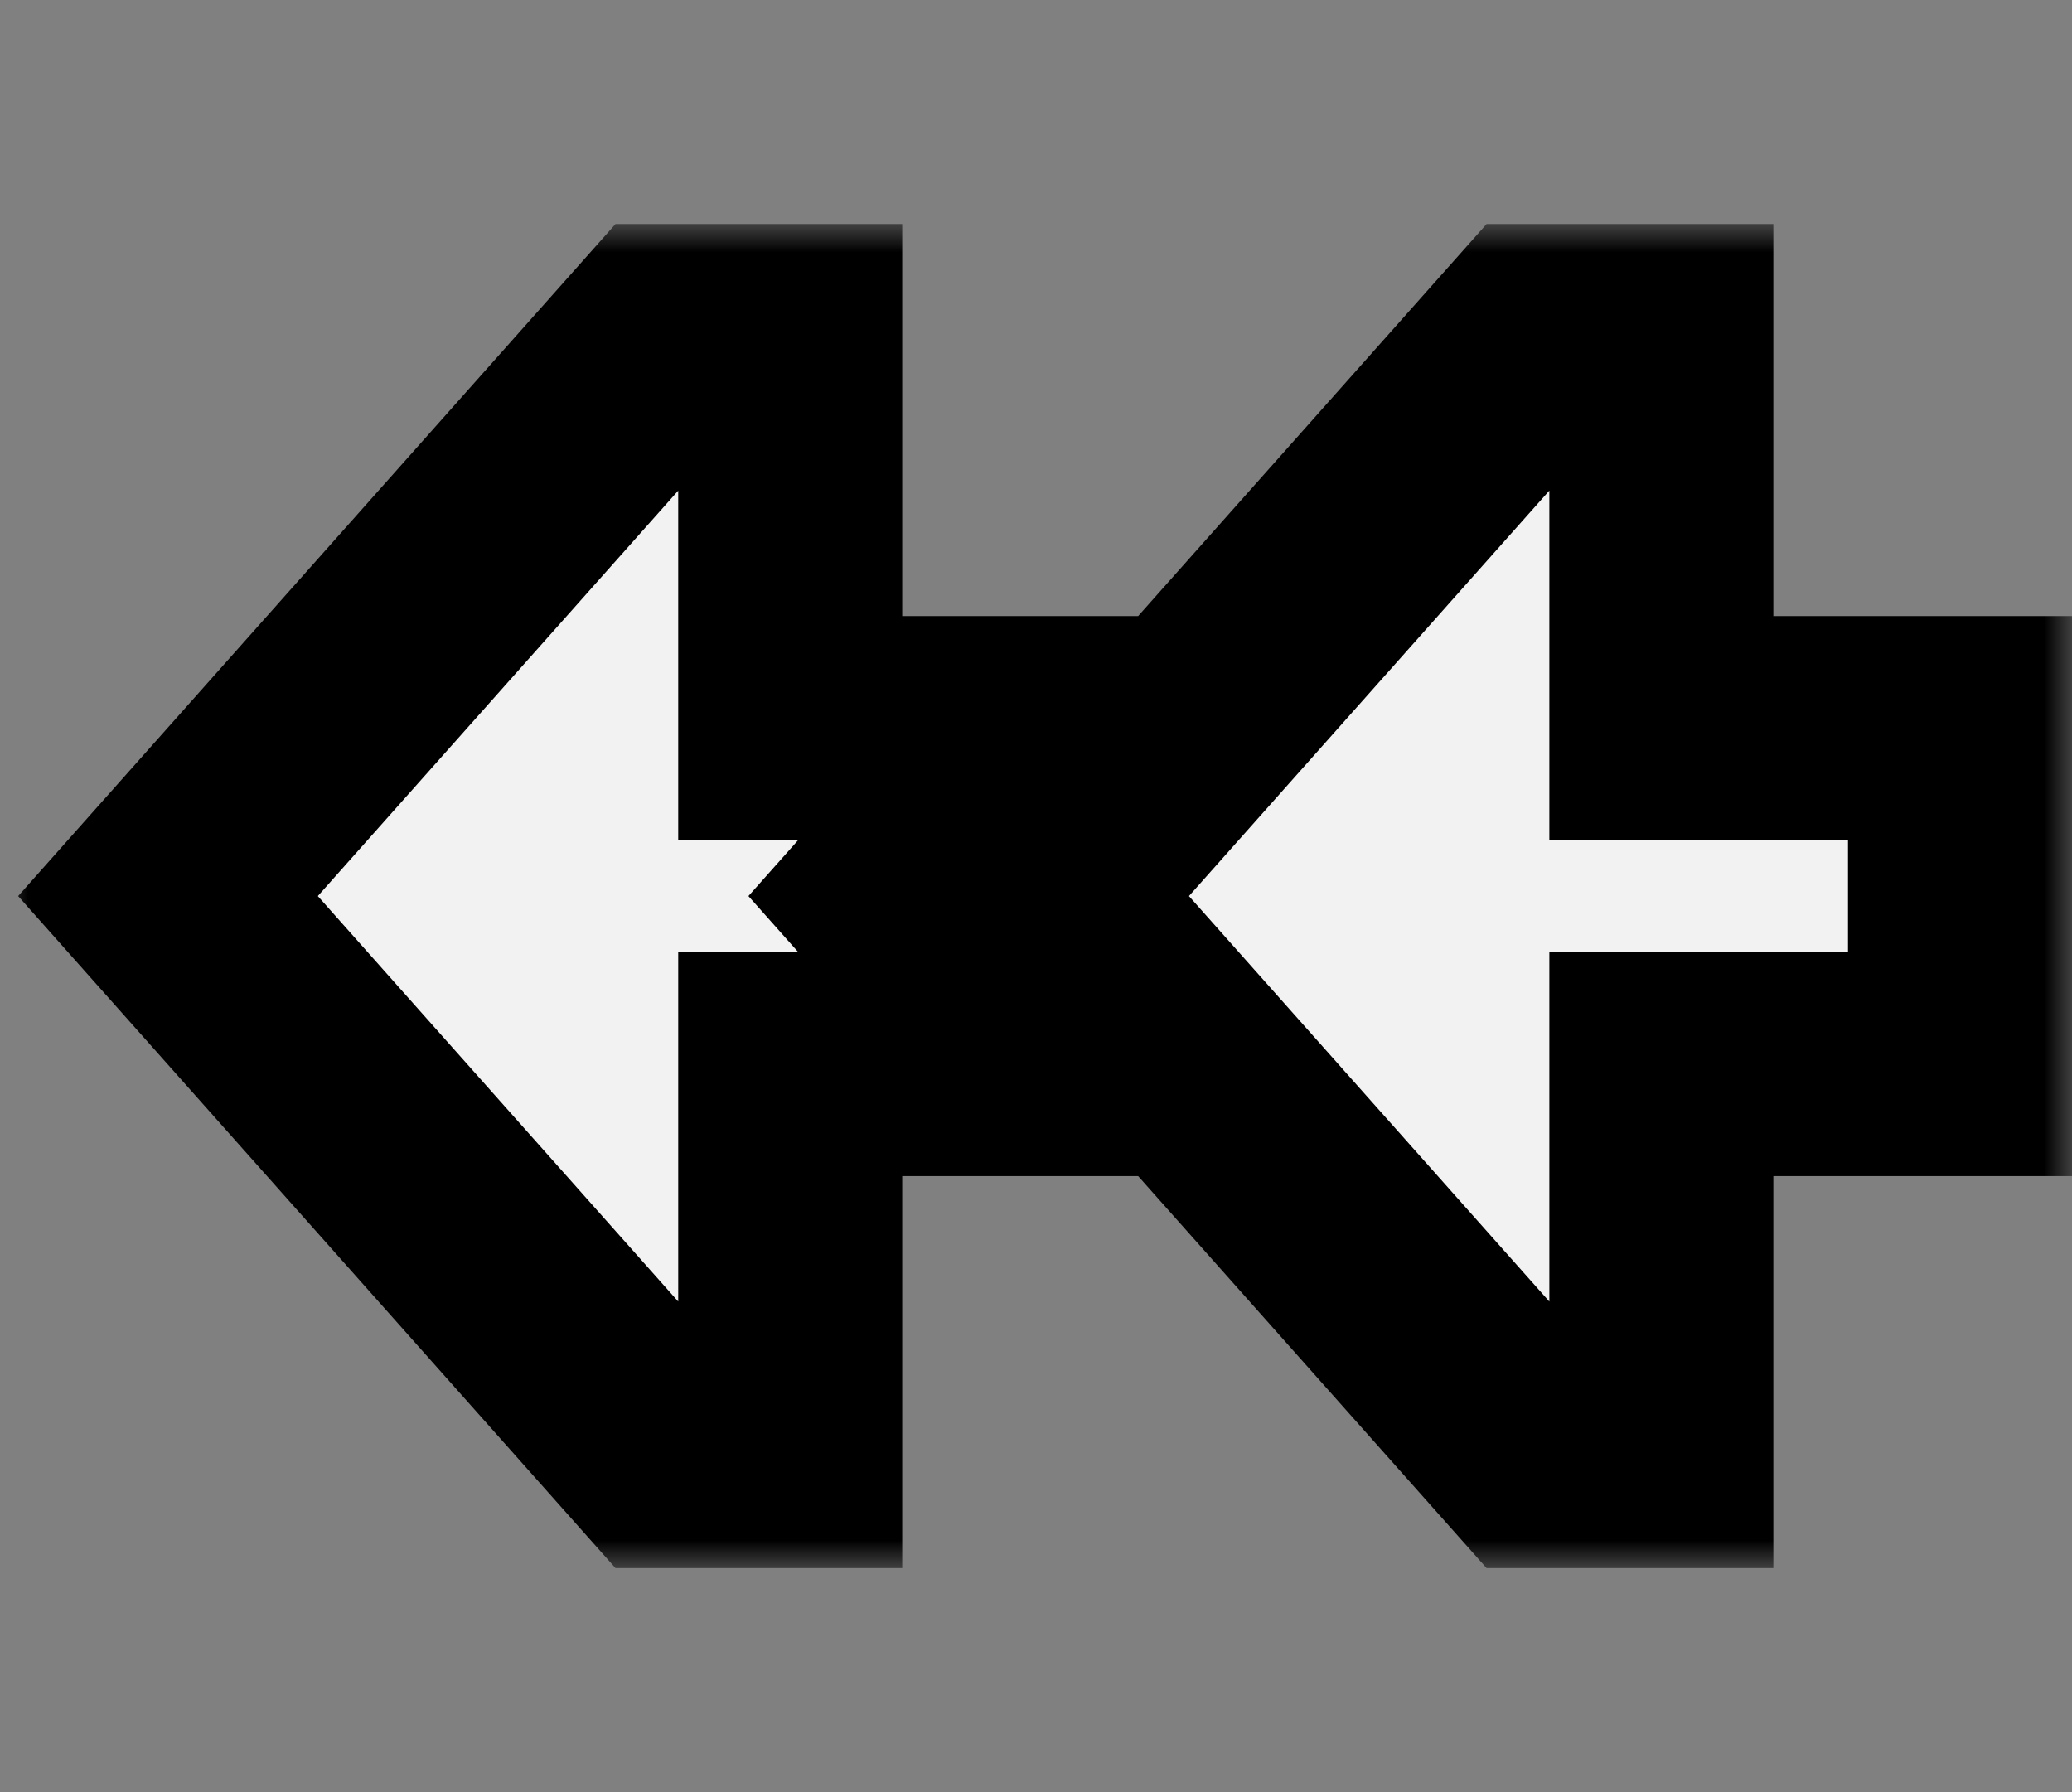 <svg fill="none" xmlns="http://www.w3.org/2000/svg" viewBox="0 0 37 32" class="block h-full w-full"><rect x="0" y="0" width="37" height="32" fill="#808080" stroke="none"/><mask id="path-1-outside-1_26332_45420" maskUnits="userSpaceOnUse" x="-1.74846e-7" y="4" width="37" height="24" fill="black"><rect fill="white" x="-1.74846e-7" y="4" width="37" height="24"></rect><path fill-rule="evenodd" clip-rule="evenodd" d="M29.667 13L29.667 6L27.444 6L18.556 16L27.444 26L29.667 26L29.667 19L35 19L35 13L29.667 13ZM11.889 6L3 16L11.889 26L14.111 26L14.111 19L18.708 19L16.041 16L18.708 13L14.111 13L14.111 6L11.889 6Z"></path></mask><path fill-rule="evenodd" clip-rule="evenodd" d="M29.667 13L29.667 6L27.444 6L18.556 16L27.444 26L29.667 26L29.667 19L35 19L35 13L29.667 13ZM11.889 6L3 16L11.889 26L14.111 26L14.111 19L18.708 19L16.041 16L18.708 13L14.111 13L14.111 6L11.889 6Z" fill="#F1F2F1"></path><path d="M29.667 6L31.667 6L31.667 4L29.667 4L29.667 6ZM29.667 13L27.667 13L27.667 15L29.667 15L29.667 13ZM27.444 6L27.444 4L26.546 4L25.95 4.671L27.444 6ZM18.556 16L17.061 14.671L15.88 16L17.061 17.329L18.556 16ZM27.444 26L25.95 27.329L26.546 28L27.444 28L27.444 26ZM29.667 26L29.667 28L31.667 28L31.667 26L29.667 26ZM29.667 19L29.667 17L27.667 17L27.667 19L29.667 19ZM35 19L35 21L37 21L37 19L35 19ZM35 13L37 13L37 11L35 11L35 13ZM3 16L1.505 14.671L0.324 16L1.505 17.329L3 16ZM11.889 6L11.889 4L10.991 4L10.395 4.671L11.889 6ZM11.889 26L10.395 27.329L10.991 28L11.889 28L11.889 26ZM14.111 26L14.111 28L16.111 28L16.111 26L14.111 26ZM14.111 19L14.111 17L12.111 17L12.111 19L14.111 19ZM18.708 19L18.708 21L23.162 21L20.202 17.671L18.708 19ZM16.041 16L14.546 14.671L13.365 16L14.546 17.329L16.041 16ZM18.708 13L20.202 14.329L23.162 11L18.708 11L18.708 13ZM14.111 13L12.111 13L12.111 15L14.111 15L14.111 13ZM14.111 6L16.111 6L16.111 4L14.111 4L14.111 6ZM29.667 6L27.667 6L27.667 13L29.667 13L31.667 13L31.667 6L29.667 6ZM27.444 6L27.444 8L29.667 8L29.667 6L29.667 4L27.444 4L27.444 6ZM18.556 16L20.05 17.329L28.939 7.329L27.444 6L25.95 4.671L17.061 14.671L18.556 16ZM27.444 26L28.939 24.671L20.05 14.671L18.556 16L17.061 17.329L25.95 27.329L27.444 26ZM29.667 26L29.667 24L27.444 24L27.444 26L27.444 28L29.667 28L29.667 26ZM29.667 19L27.667 19L27.667 26L29.667 26L31.667 26L31.667 19L29.667 19ZM35 19L35 17L29.667 17L29.667 19L29.667 21L35 21L35 19ZM35 13L33 13L33 19L35 19L37 19L37 13L35 13ZM29.667 13L29.667 15L35 15L35 13L35 11L29.667 11L29.667 13ZM3 16L4.494 17.329L13.384 7.329L11.889 6L10.395 4.671L1.505 14.671L3 16ZM11.889 26L13.384 24.671L4.494 14.671L3 16L1.505 17.329L10.395 27.329L11.889 26ZM14.111 26L14.111 24L11.889 24L11.889 26L11.889 28L14.111 28L14.111 26ZM14.111 19L12.111 19L12.111 26L14.111 26L16.111 26L16.111 19L14.111 19ZM18.708 19L18.708 17L14.111 17L14.111 19L14.111 21L18.708 21L18.708 19ZM16.041 16L14.546 17.329L17.213 20.329L18.708 19L20.202 17.671L17.535 14.671L16.041 16ZM18.708 13L17.213 11.671L14.546 14.671L16.041 16L17.535 17.329L20.202 14.329L18.708 13ZM14.111 13L14.111 15L18.708 15L18.708 13L18.708 11L14.111 11L14.111 13ZM14.111 6L12.111 6L12.111 13L14.111 13L16.111 13L16.111 6L14.111 6ZM11.889 6L11.889 8L14.111 8L14.111 6L14.111 4L11.889 4L11.889 6Z" fill="black" mask="url(#path-1-outside-1_26332_45420)"></path></svg>
